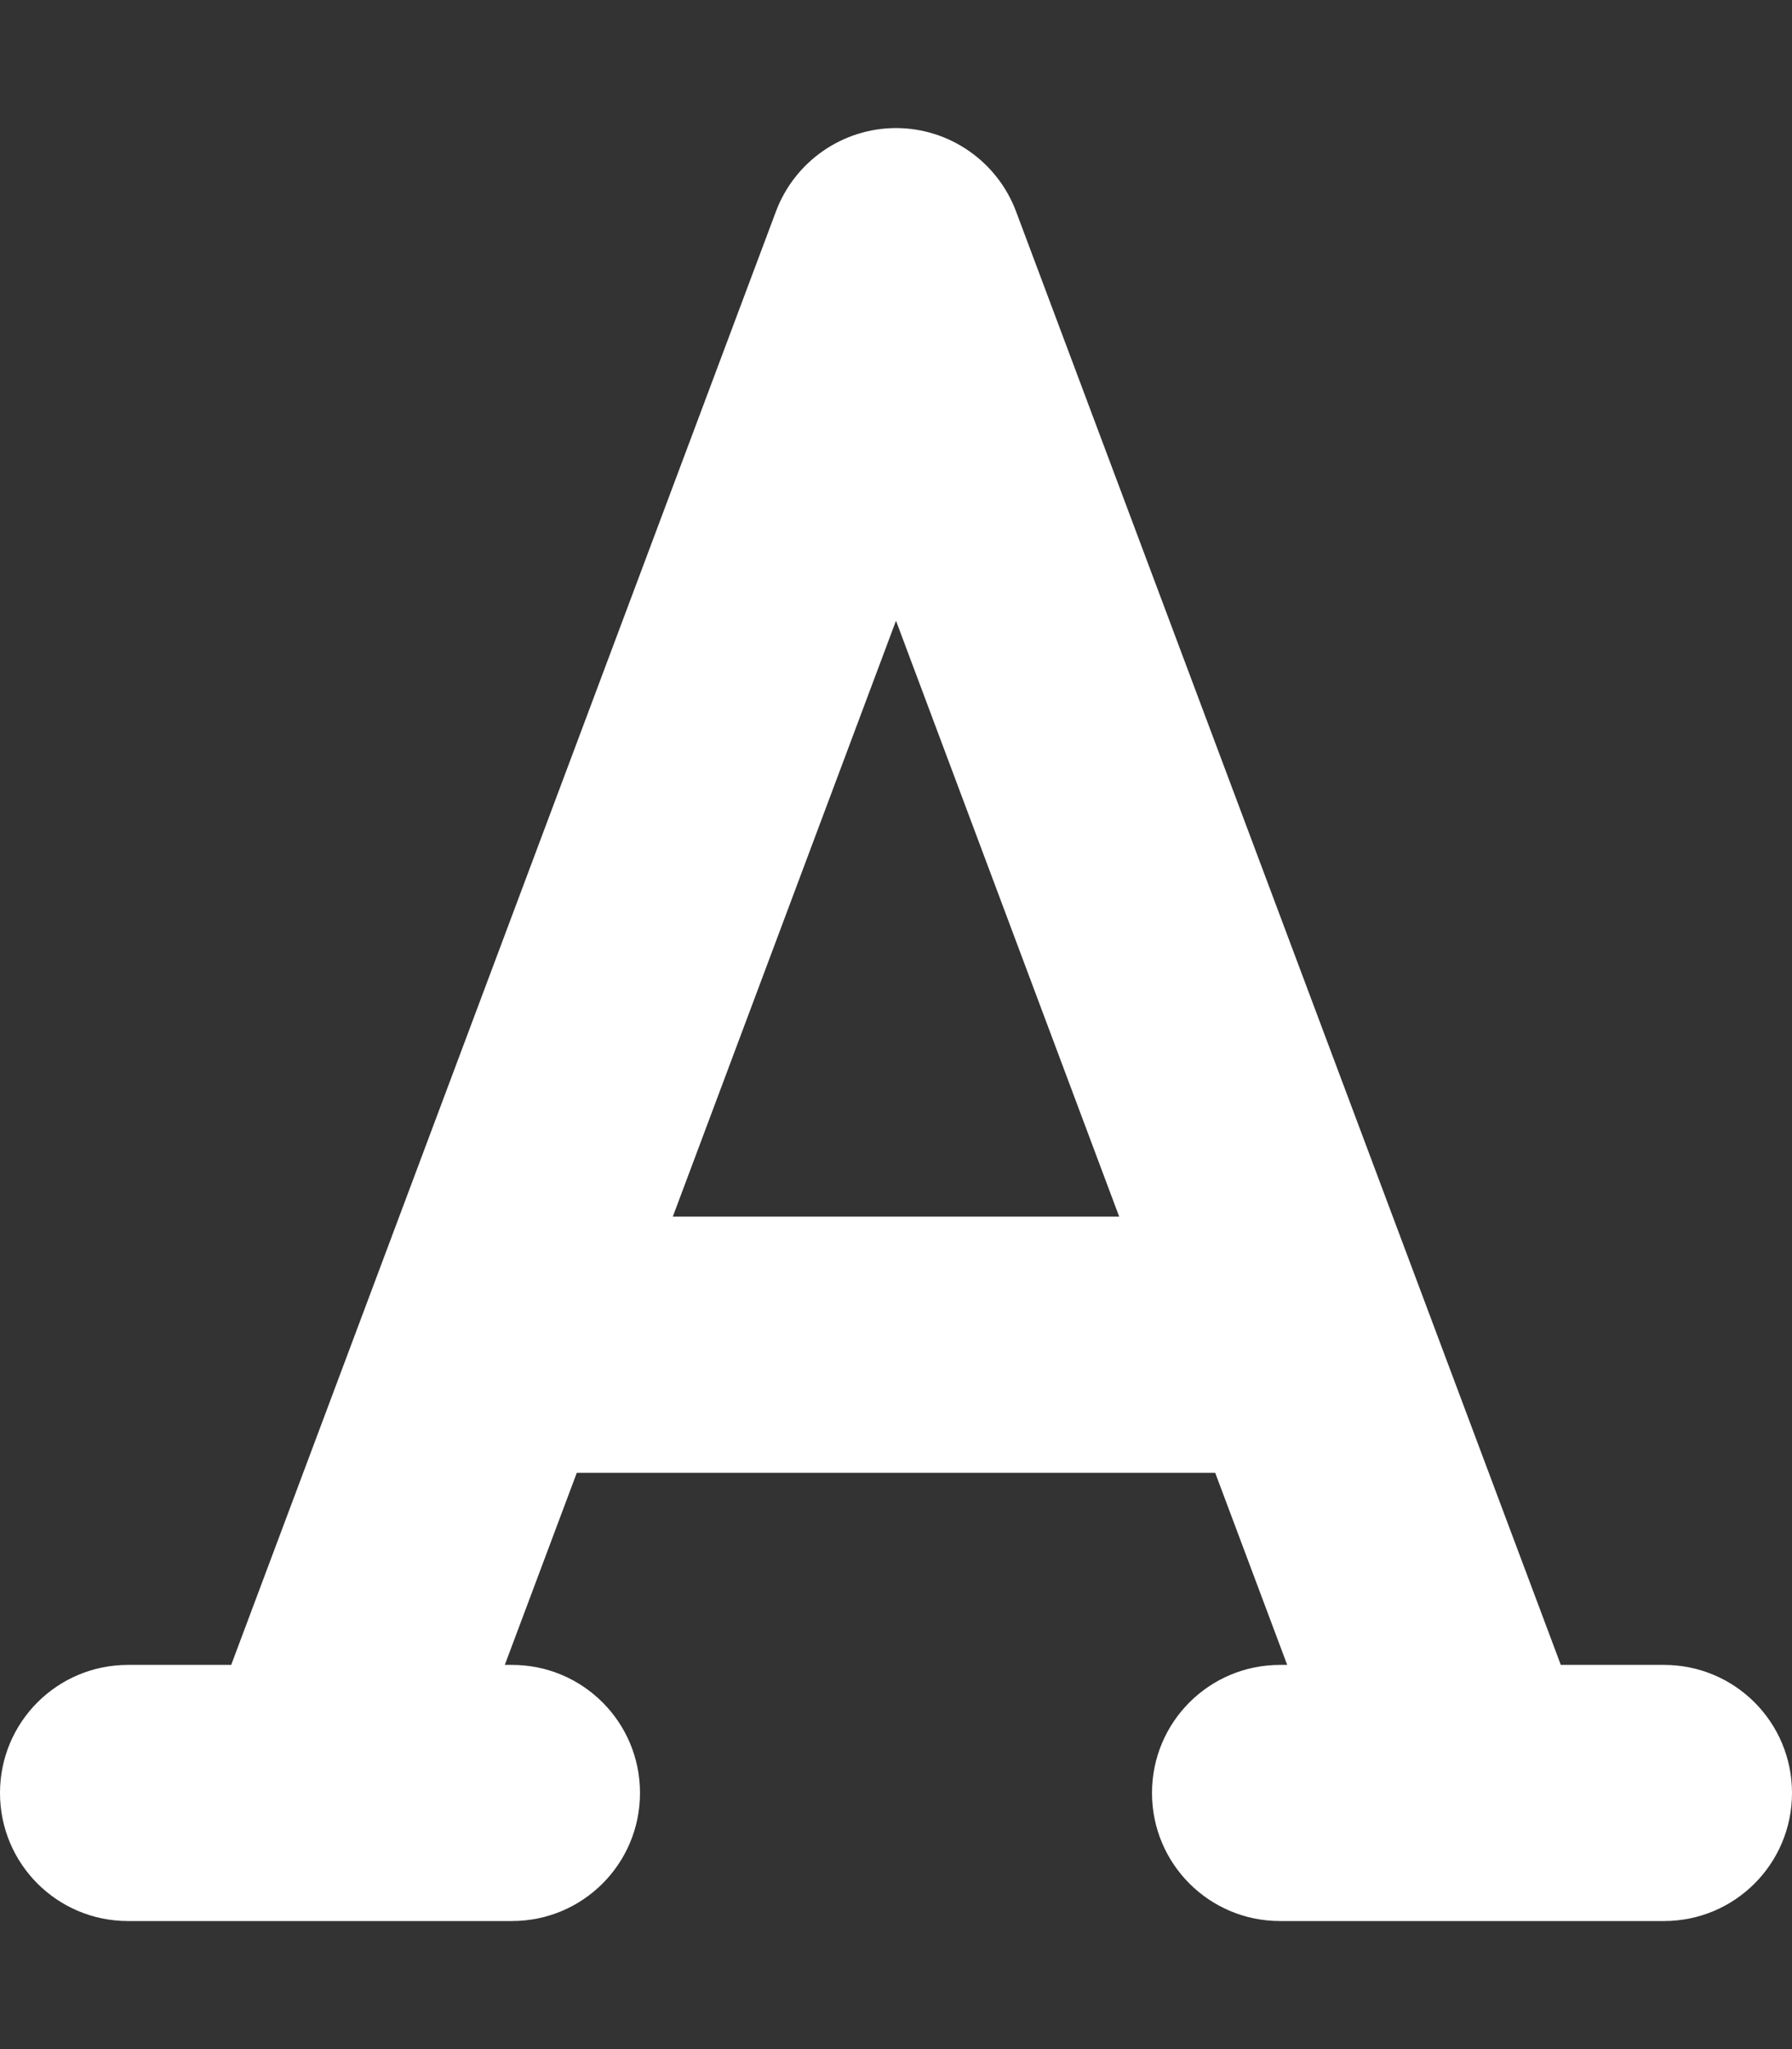 <svg width="448" height="512" viewBox="0 0 448 512" fill="none" xmlns="http://www.w3.org/2000/svg">
<rect x="0" y="0" width="448" height="512" fill="#333333" stroke="none"/>
<path d="M254 52.8C249.3 40.3 237.3 32 224 32C210.7 32 198.7 40.3 194 52.8L57.8 416H32C14.3 416 0 430.3 0 448C0 465.7 14.3 480 32 480H128C145.7 480 160 465.7 160 448C160 430.3 145.7 416 128 416H126.2L144.2 368H303.8L321.8 416H320C302.3 416 288 430.3 288 448C288 465.7 302.3 480 320 480H416C433.7 480 448 465.7 448 448C448 430.3 433.7 416 416 416H390.2L254 52.8ZM279.8 304H168.2L224 155.1L279.8 304Z" fill="white"/>
</svg>
